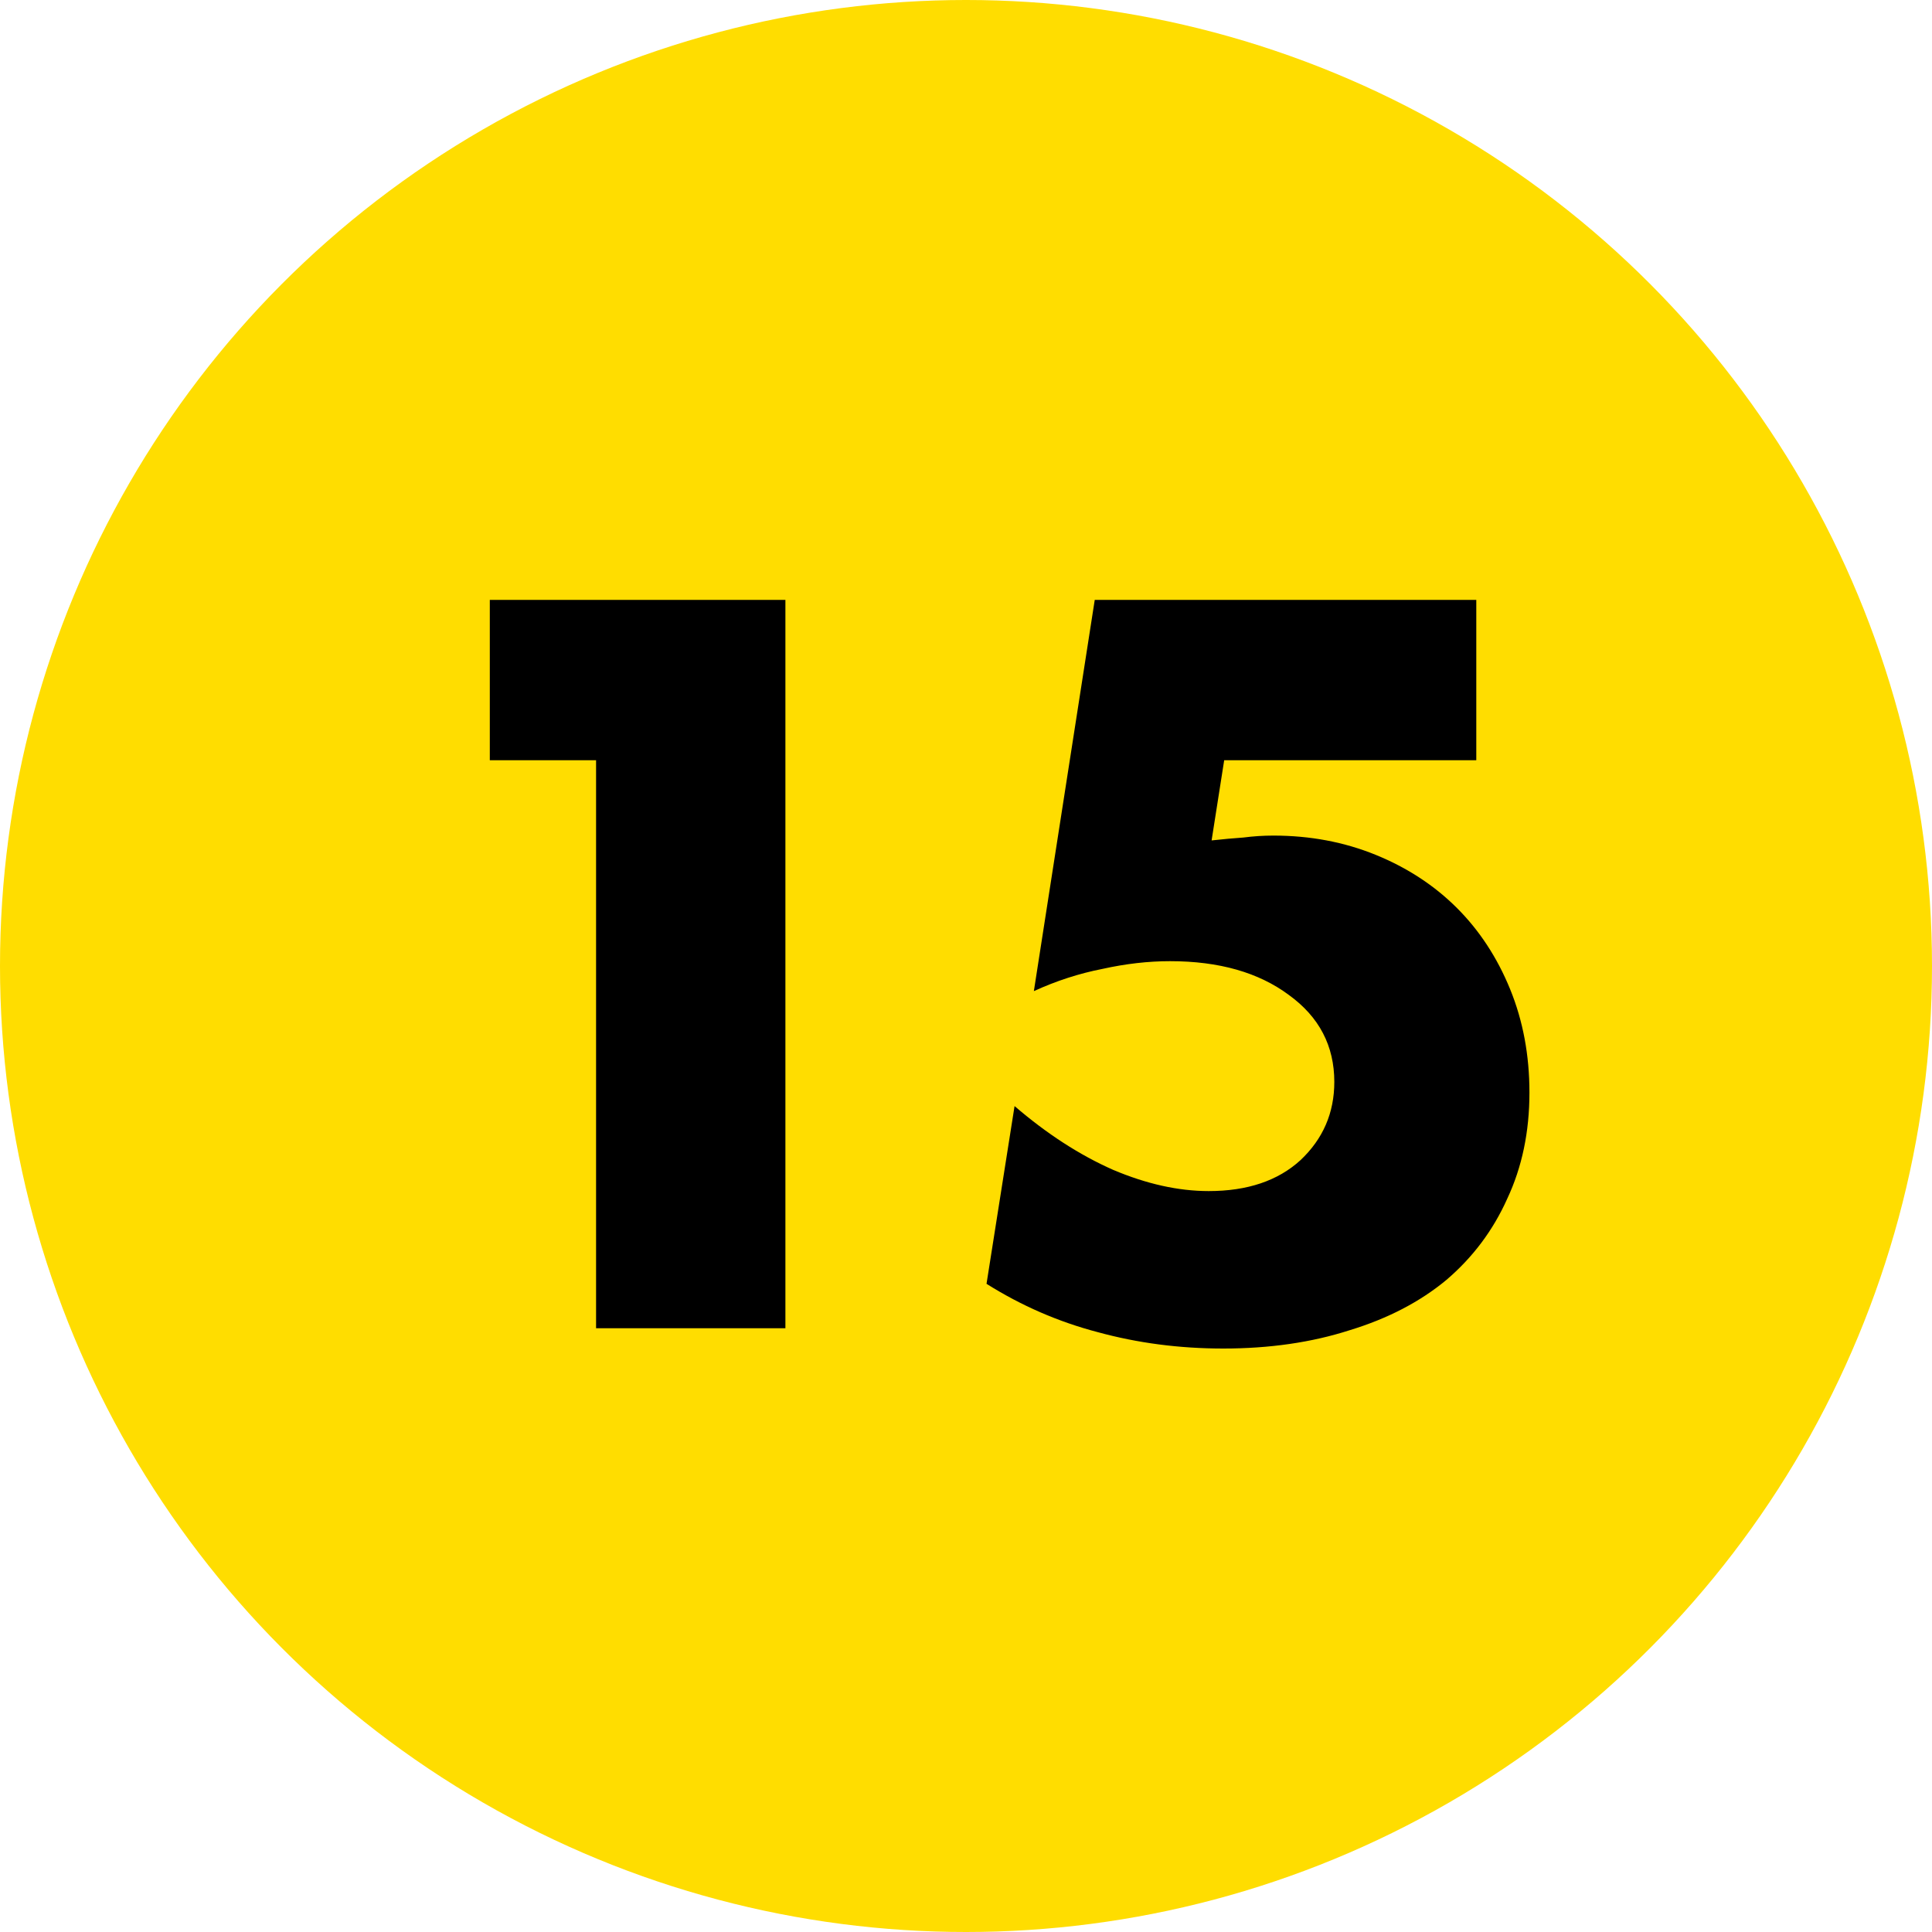 <?xml version="1.0" encoding="UTF-8"?> <svg xmlns="http://www.w3.org/2000/svg" width="80" height="80" viewBox="0 0 80 80" fill="none"> <circle cx="40" cy="40" r="40" fill="#FFDD00"></circle> <path d="M24.682 31.48H20.282V24.84H32.522V55H24.682V31.48ZM61.13 31.48H50.691L50.17 34.8C50.651 34.747 51.09 34.707 51.49 34.68C51.891 34.627 52.304 34.6 52.73 34.6C54.251 34.6 55.664 34.867 56.971 35.4C58.277 35.933 59.397 36.667 60.331 37.6C61.264 38.533 61.997 39.653 62.531 40.96C63.064 42.267 63.331 43.693 63.331 45.24C63.331 46.867 63.024 48.333 62.41 49.64C61.824 50.947 60.984 52.067 59.891 53C58.797 53.907 57.464 54.6 55.891 55.08C54.317 55.587 52.571 55.84 50.651 55.84C48.837 55.84 47.104 55.613 45.45 55.16C43.824 54.733 42.291 54.067 40.85 53.16L42.011 45.8C43.344 46.947 44.704 47.827 46.09 48.44C47.477 49.027 48.797 49.32 50.05 49.32C51.651 49.32 52.917 48.893 53.85 48.04C54.784 47.16 55.251 46.08 55.251 44.8C55.251 43.307 54.624 42.107 53.37 41.2C52.117 40.267 50.477 39.8 48.45 39.8C47.544 39.8 46.611 39.907 45.651 40.12C44.691 40.307 43.744 40.613 42.81 41.04L45.331 24.84H61.13V31.48Z" fill="black"></path> </svg> 